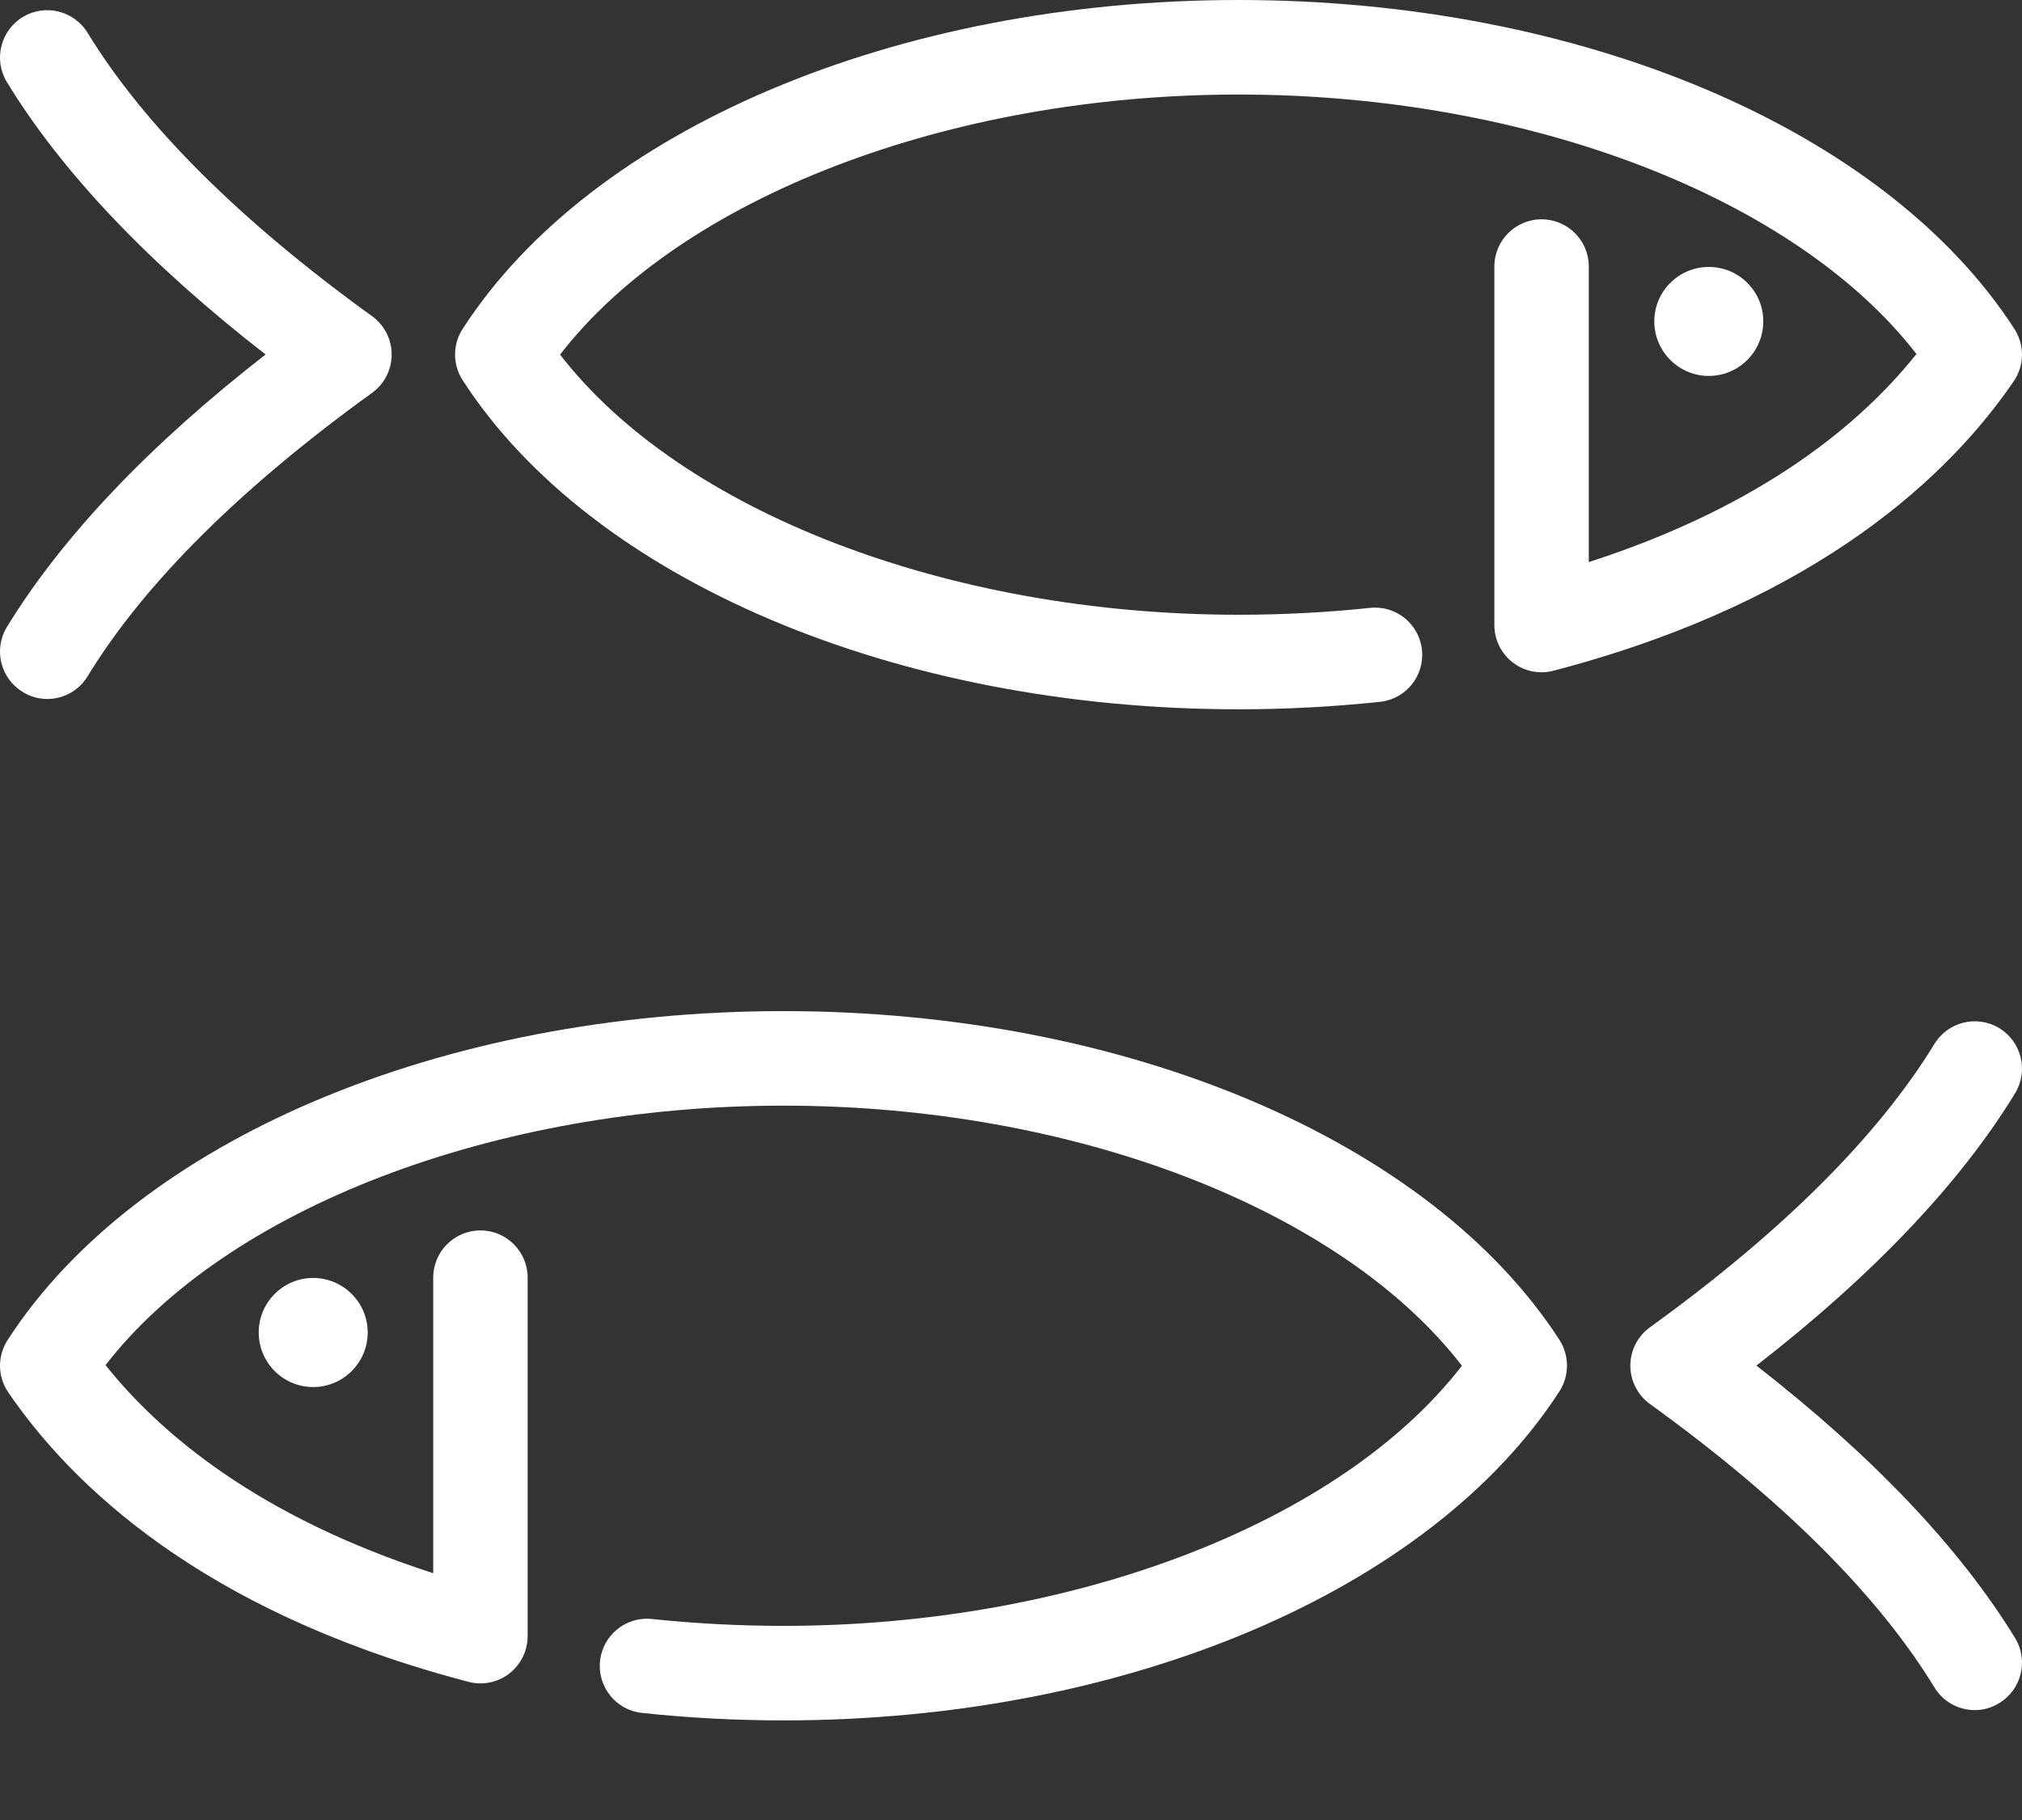 <svg width="20" height="18" viewBox="0 0 20 18" fill="none" xmlns="http://www.w3.org/2000/svg">
<rect x="0" y="0" width="20" height="18" fill="#333333" stroke="none"/>
<path d="M0.467 6.913C0.624 6.913 0.778 6.834 0.866 6.689C1.424 5.775 2.371 4.831 3.681 3.885C3.802 3.797 3.874 3.656 3.874 3.506C3.874 3.356 3.802 3.215 3.68 3.127C2.373 2.183 1.426 1.24 0.866 0.324C0.731 0.104 0.444 0.035 0.224 0.169C0.004 0.304 -0.066 0.591 0.068 0.812C0.615 1.707 1.476 2.612 2.627 3.506C1.474 4.403 0.616 5.307 0.068 6.201C-0.066 6.422 0.004 6.709 0.224 6.843C0.3 6.891 0.384 6.913 0.467 6.913L0.467 6.913Z" fill="white"/>
<path d="M16.363 3.178C16.363 3.476 16.605 3.718 16.902 3.718C17.2 3.718 17.441 3.476 17.441 3.178C17.441 2.881 17.2 2.64 16.902 2.64C16.605 2.64 16.363 2.881 16.363 3.178Z" fill="white"/>
<path d="M12.251 7.015C12.72 7.015 13.19 6.99 13.65 6.941C13.906 6.914 14.092 6.684 14.065 6.428C14.038 6.171 13.808 5.984 13.551 6.012C13.125 6.057 12.687 6.08 12.251 6.08C9.377 6.08 6.736 5.057 5.54 3.507C6.736 1.958 9.377 0.935 12.251 0.935C15.121 0.935 17.758 1.955 18.956 3.501C18.411 4.185 17.436 5.004 15.715 5.559V2.636C15.715 2.378 15.506 2.169 15.248 2.169C14.99 2.169 14.781 2.378 14.781 2.636V6.182C14.781 6.328 14.85 6.467 14.967 6.555C15.084 6.643 15.235 6.671 15.376 6.631L15.458 6.609C18.011 5.921 19.293 4.686 19.918 3.771C20.025 3.615 20.027 3.412 19.925 3.253C18.647 1.277 15.635 0 12.251 0C8.867 0 5.853 1.276 4.576 3.253C4.476 3.407 4.476 3.606 4.576 3.76C5.854 5.737 8.867 7.015 12.251 7.015L12.251 7.015Z" fill="white"/>
<path d="M19.533 16.913C19.376 16.913 19.222 16.834 19.134 16.689C18.576 15.774 17.629 14.831 16.319 13.885C16.198 13.797 16.126 13.656 16.126 13.506C16.126 13.356 16.198 13.215 16.32 13.127C17.627 12.183 18.574 11.24 19.134 10.324C19.269 10.104 19.556 10.035 19.776 10.169C19.996 10.304 20.066 10.591 19.932 10.812C19.385 11.707 18.524 12.612 17.373 13.506C18.526 14.403 19.384 15.307 19.932 16.201C20.066 16.422 19.996 16.709 19.776 16.843C19.7 16.891 19.616 16.913 19.533 16.913L19.533 16.913Z" fill="white"/>
<path d="M3.637 13.178C3.637 13.476 3.395 13.718 3.098 13.718C2.8 13.718 2.559 13.476 2.559 13.178C2.559 12.881 2.8 12.639 3.098 12.639C3.395 12.64 3.637 12.881 3.637 13.178Z" fill="white"/>
<path d="M7.749 17.015C7.28 17.015 6.81 16.99 6.35 16.941C6.094 16.914 5.908 16.684 5.935 16.428C5.962 16.171 6.192 15.984 6.449 16.012C6.875 16.057 7.313 16.08 7.749 16.08C10.623 16.08 13.264 15.057 14.46 13.507C13.264 11.958 10.623 10.935 7.749 10.935C4.879 10.935 2.242 11.955 1.044 13.501C1.589 14.185 2.564 15.004 4.285 15.559V12.636C4.285 12.378 4.494 12.169 4.752 12.169C5.01 12.169 5.219 12.378 5.219 12.636V16.182C5.219 16.328 5.15 16.466 5.033 16.555C4.916 16.643 4.765 16.671 4.624 16.631L4.542 16.609C1.989 15.921 0.707 14.686 0.082 13.771C-0.025 13.615 -0.027 13.412 0.075 13.253C1.353 11.277 4.365 10 7.749 10C11.133 10 14.147 11.277 15.425 13.252C15.524 13.407 15.524 13.606 15.425 13.76C14.146 15.737 11.133 17.015 7.749 17.015L7.749 17.015Z" fill="white"/>
</svg>
